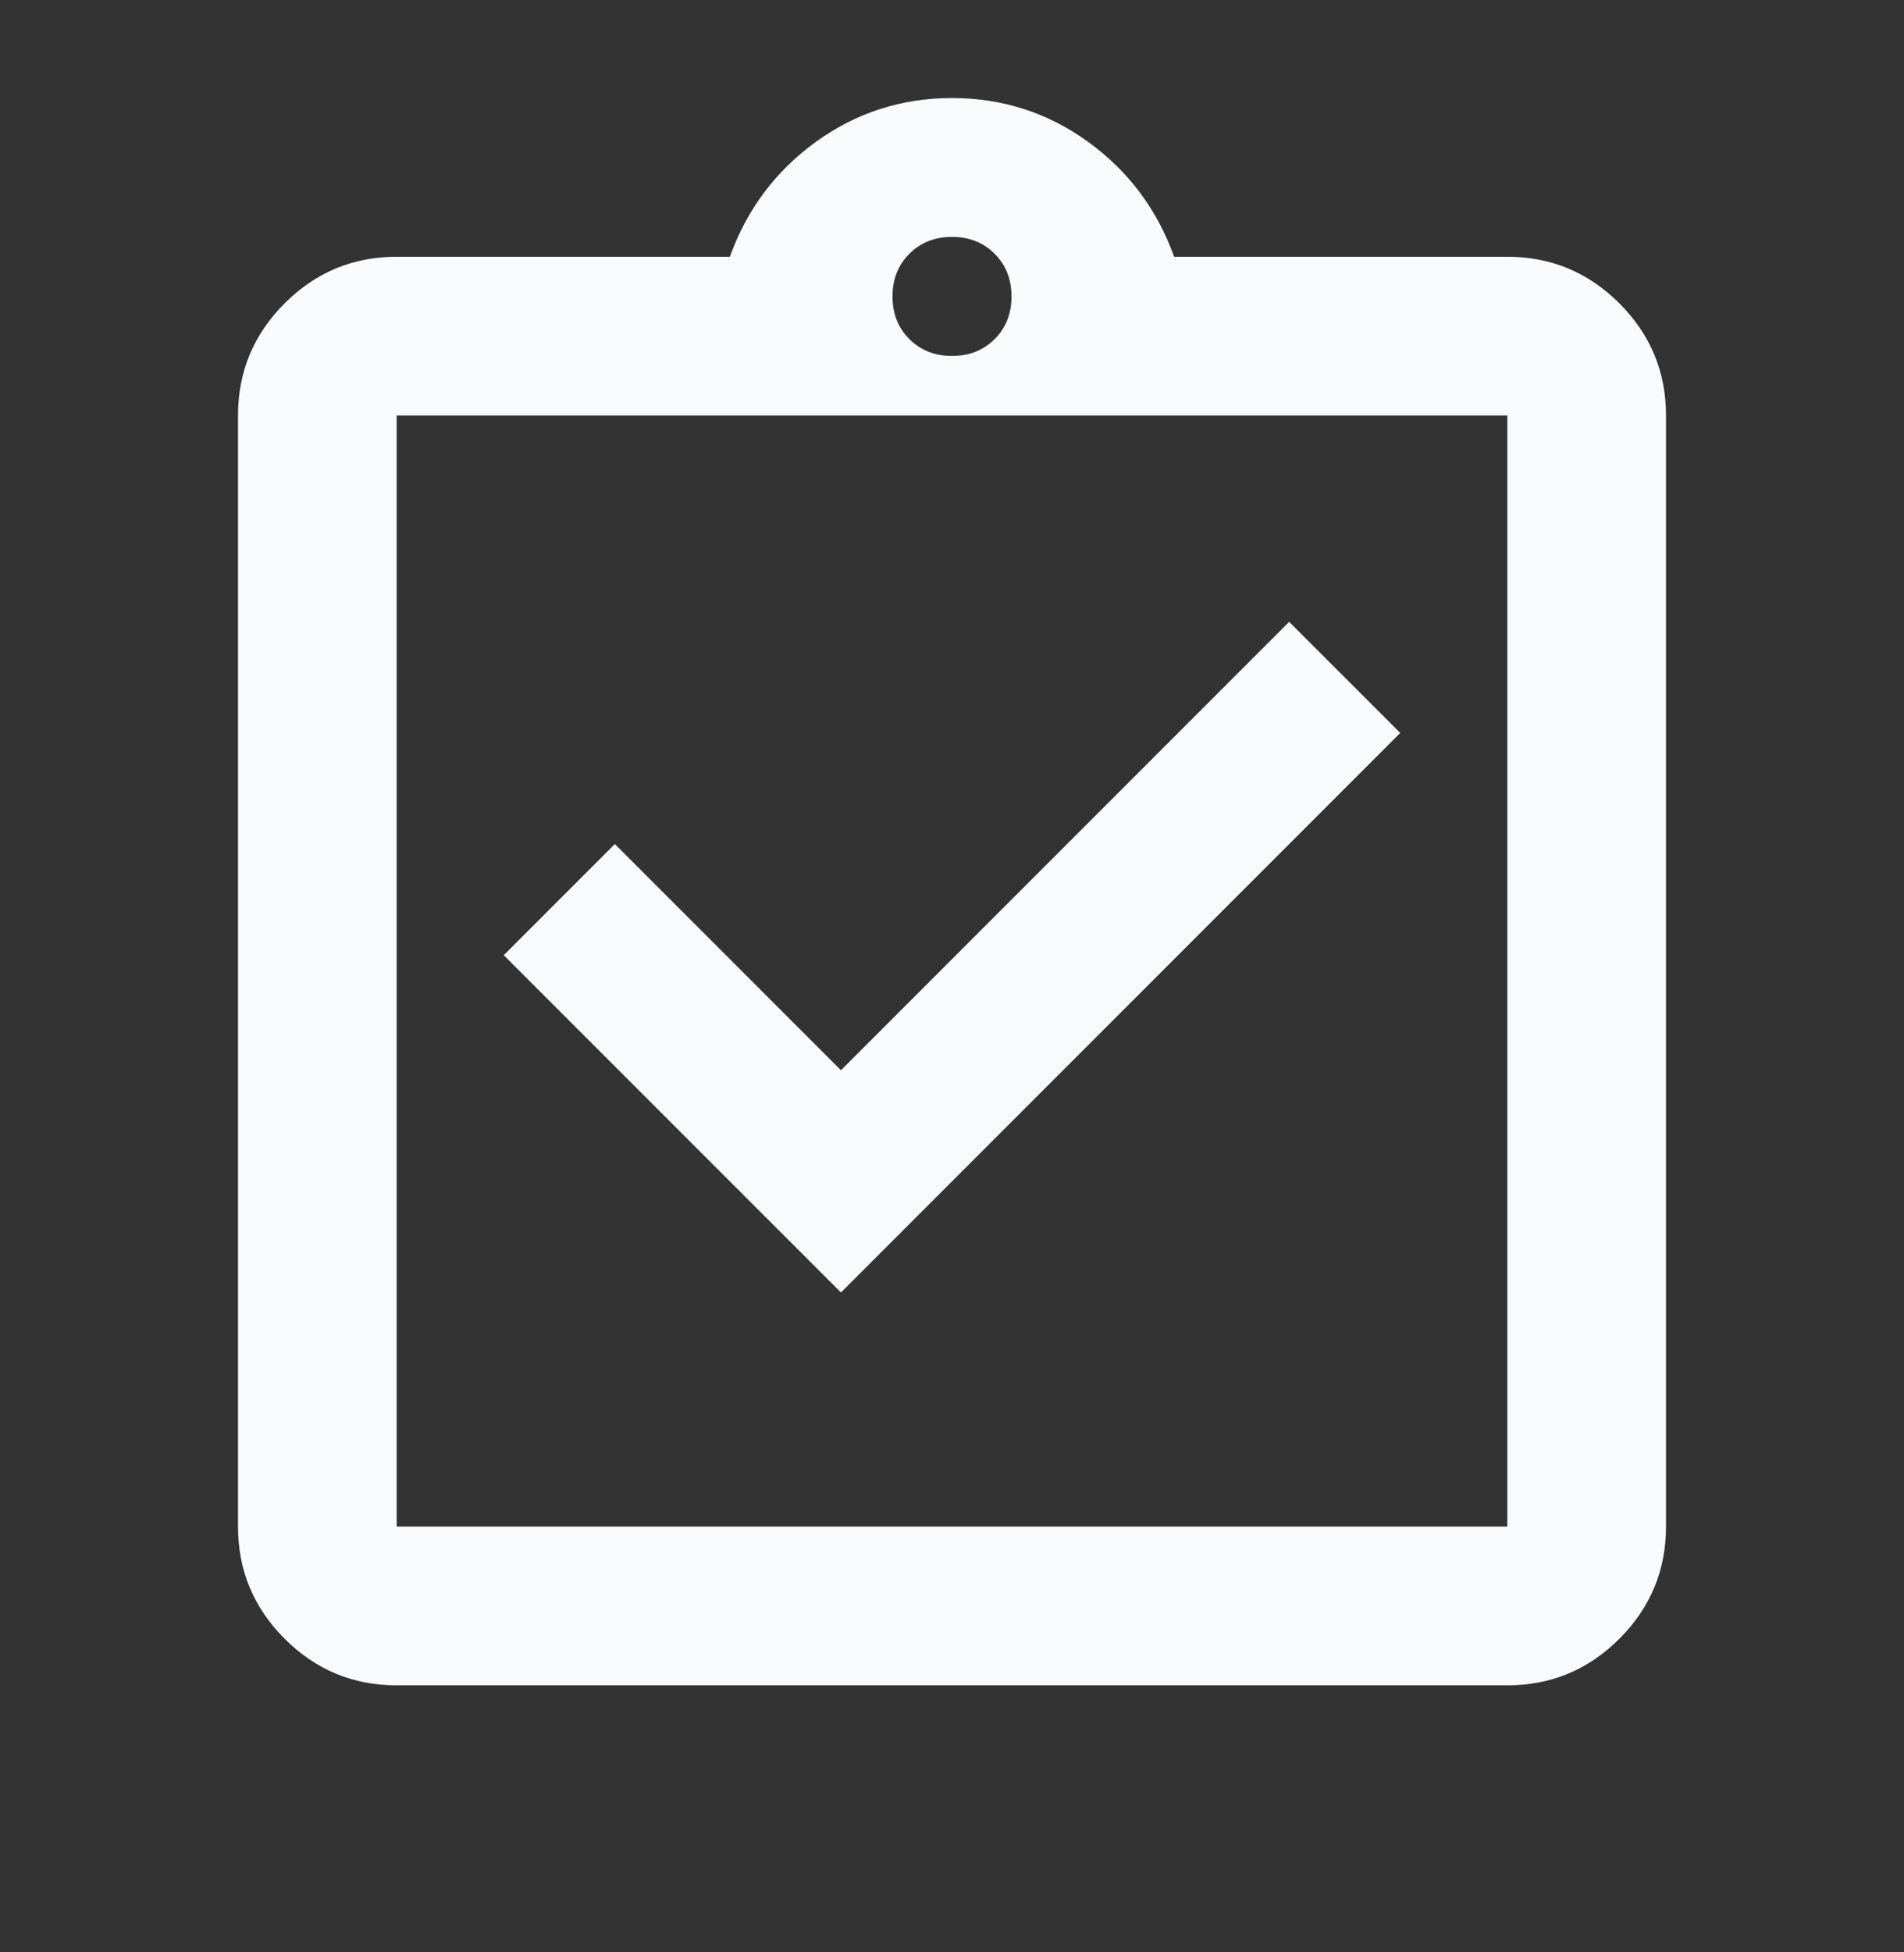 <svg xmlns="http://www.w3.org/2000/svg" width="40" height="41" viewBox="0 0 40 41" fill="none"><rect x="0" y="0" width="40" height="41" fill="#333333" stroke="none"/><mask id="mask0_114_21" style="mask-type:alpha" maskUnits="userSpaceOnUse" x="0" y="0" width="40" height="41"><rect y="0.392" width="40" height="40" fill="#D9D9D9"></rect></mask><g mask="url(#mask0_114_21)"><path d="M17.667 27.142L29.417 15.392L27.083 13.059L17.667 22.475L12.917 17.725L10.583 20.059L17.667 27.142ZM8.333 35.392C7.417 35.392 6.632 35.066 5.979 34.413C5.326 33.76 5 32.975 5 32.059V8.725C5 7.809 5.326 7.024 5.979 6.371C6.632 5.718 7.417 5.392 8.333 5.392H15.333C15.694 4.392 16.299 3.586 17.146 2.975C17.993 2.364 18.944 2.059 20 2.059C21.056 2.059 22.007 2.364 22.854 2.975C23.701 3.586 24.306 4.392 24.667 5.392H31.667C32.583 5.392 33.368 5.718 34.021 6.371C34.674 7.024 35 7.809 35 8.725V32.059C35 32.975 34.674 33.76 34.021 34.413C33.368 35.066 32.583 35.392 31.667 35.392H8.333ZM8.333 32.059H31.667V8.725H8.333V32.059ZM20 7.475C20.361 7.475 20.66 7.357 20.896 7.121C21.132 6.885 21.25 6.586 21.25 6.225C21.25 5.864 21.132 5.566 20.896 5.33C20.66 5.093 20.361 4.975 20 4.975C19.639 4.975 19.34 5.093 19.104 5.33C18.868 5.566 18.75 5.864 18.75 6.225C18.75 6.586 18.868 6.885 19.104 7.121C19.34 7.357 19.639 7.475 20 7.475Z" fill="#F9FAFB"></path></g></svg>